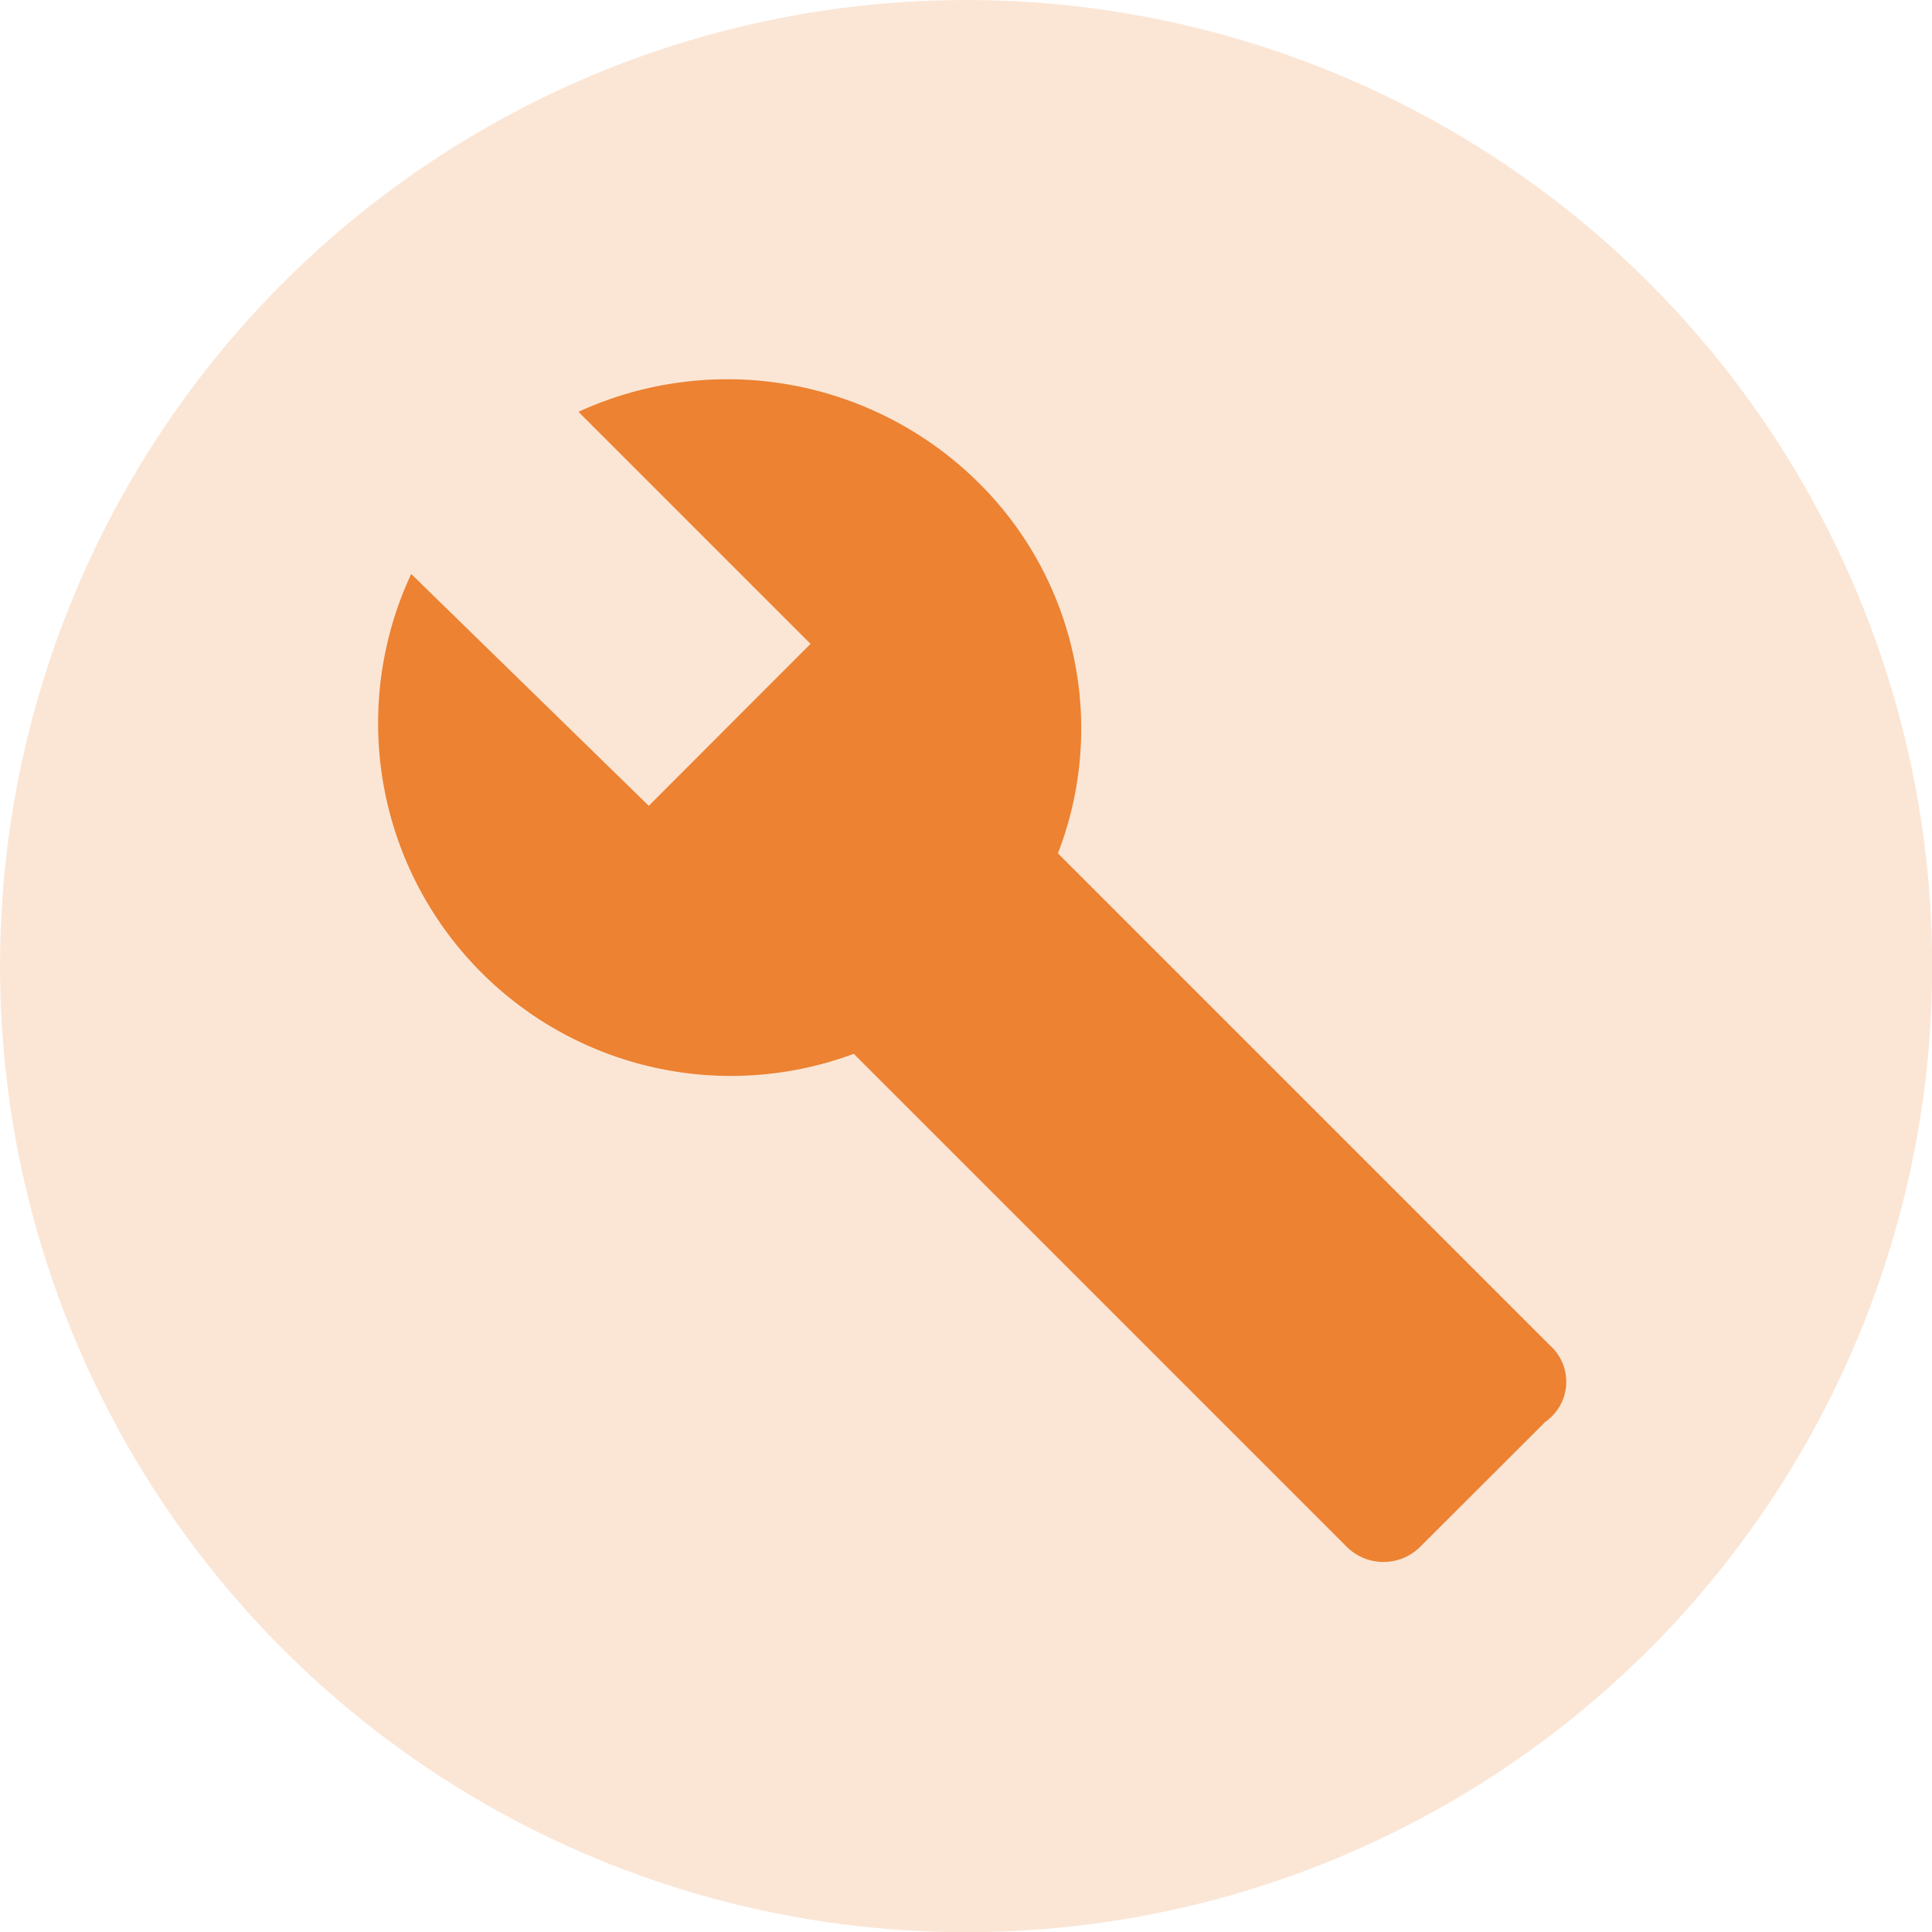 <svg xmlns="http://www.w3.org/2000/svg" viewBox="0 0 94.25 94.25"><defs><style>.cls-1{fill:#eb8232;opacity:0.2;}.cls-2{fill:#ec8232;}</style></defs><g id="Ebene_2" data-name="Ebene 2"><g id="Ebene_1-2" data-name="Ebene 1"><circle class="cls-1" cx="47.13" cy="47.13" r="47.13"/><path class="cls-2" d="M75.61,65.63l-24-24A16.87,16.87,0,0,0,47.7,23.51a17.4,17.4,0,0,0-19.48-3.42L39.54,31.41l-7.89,7.9L20.06,28A17.21,17.21,0,0,0,41.65,51.41l24,24a2.54,2.54,0,0,0,3.68,0l6.06-6.05A2.38,2.38,0,0,0,75.61,65.63Z"/></g></g></svg>